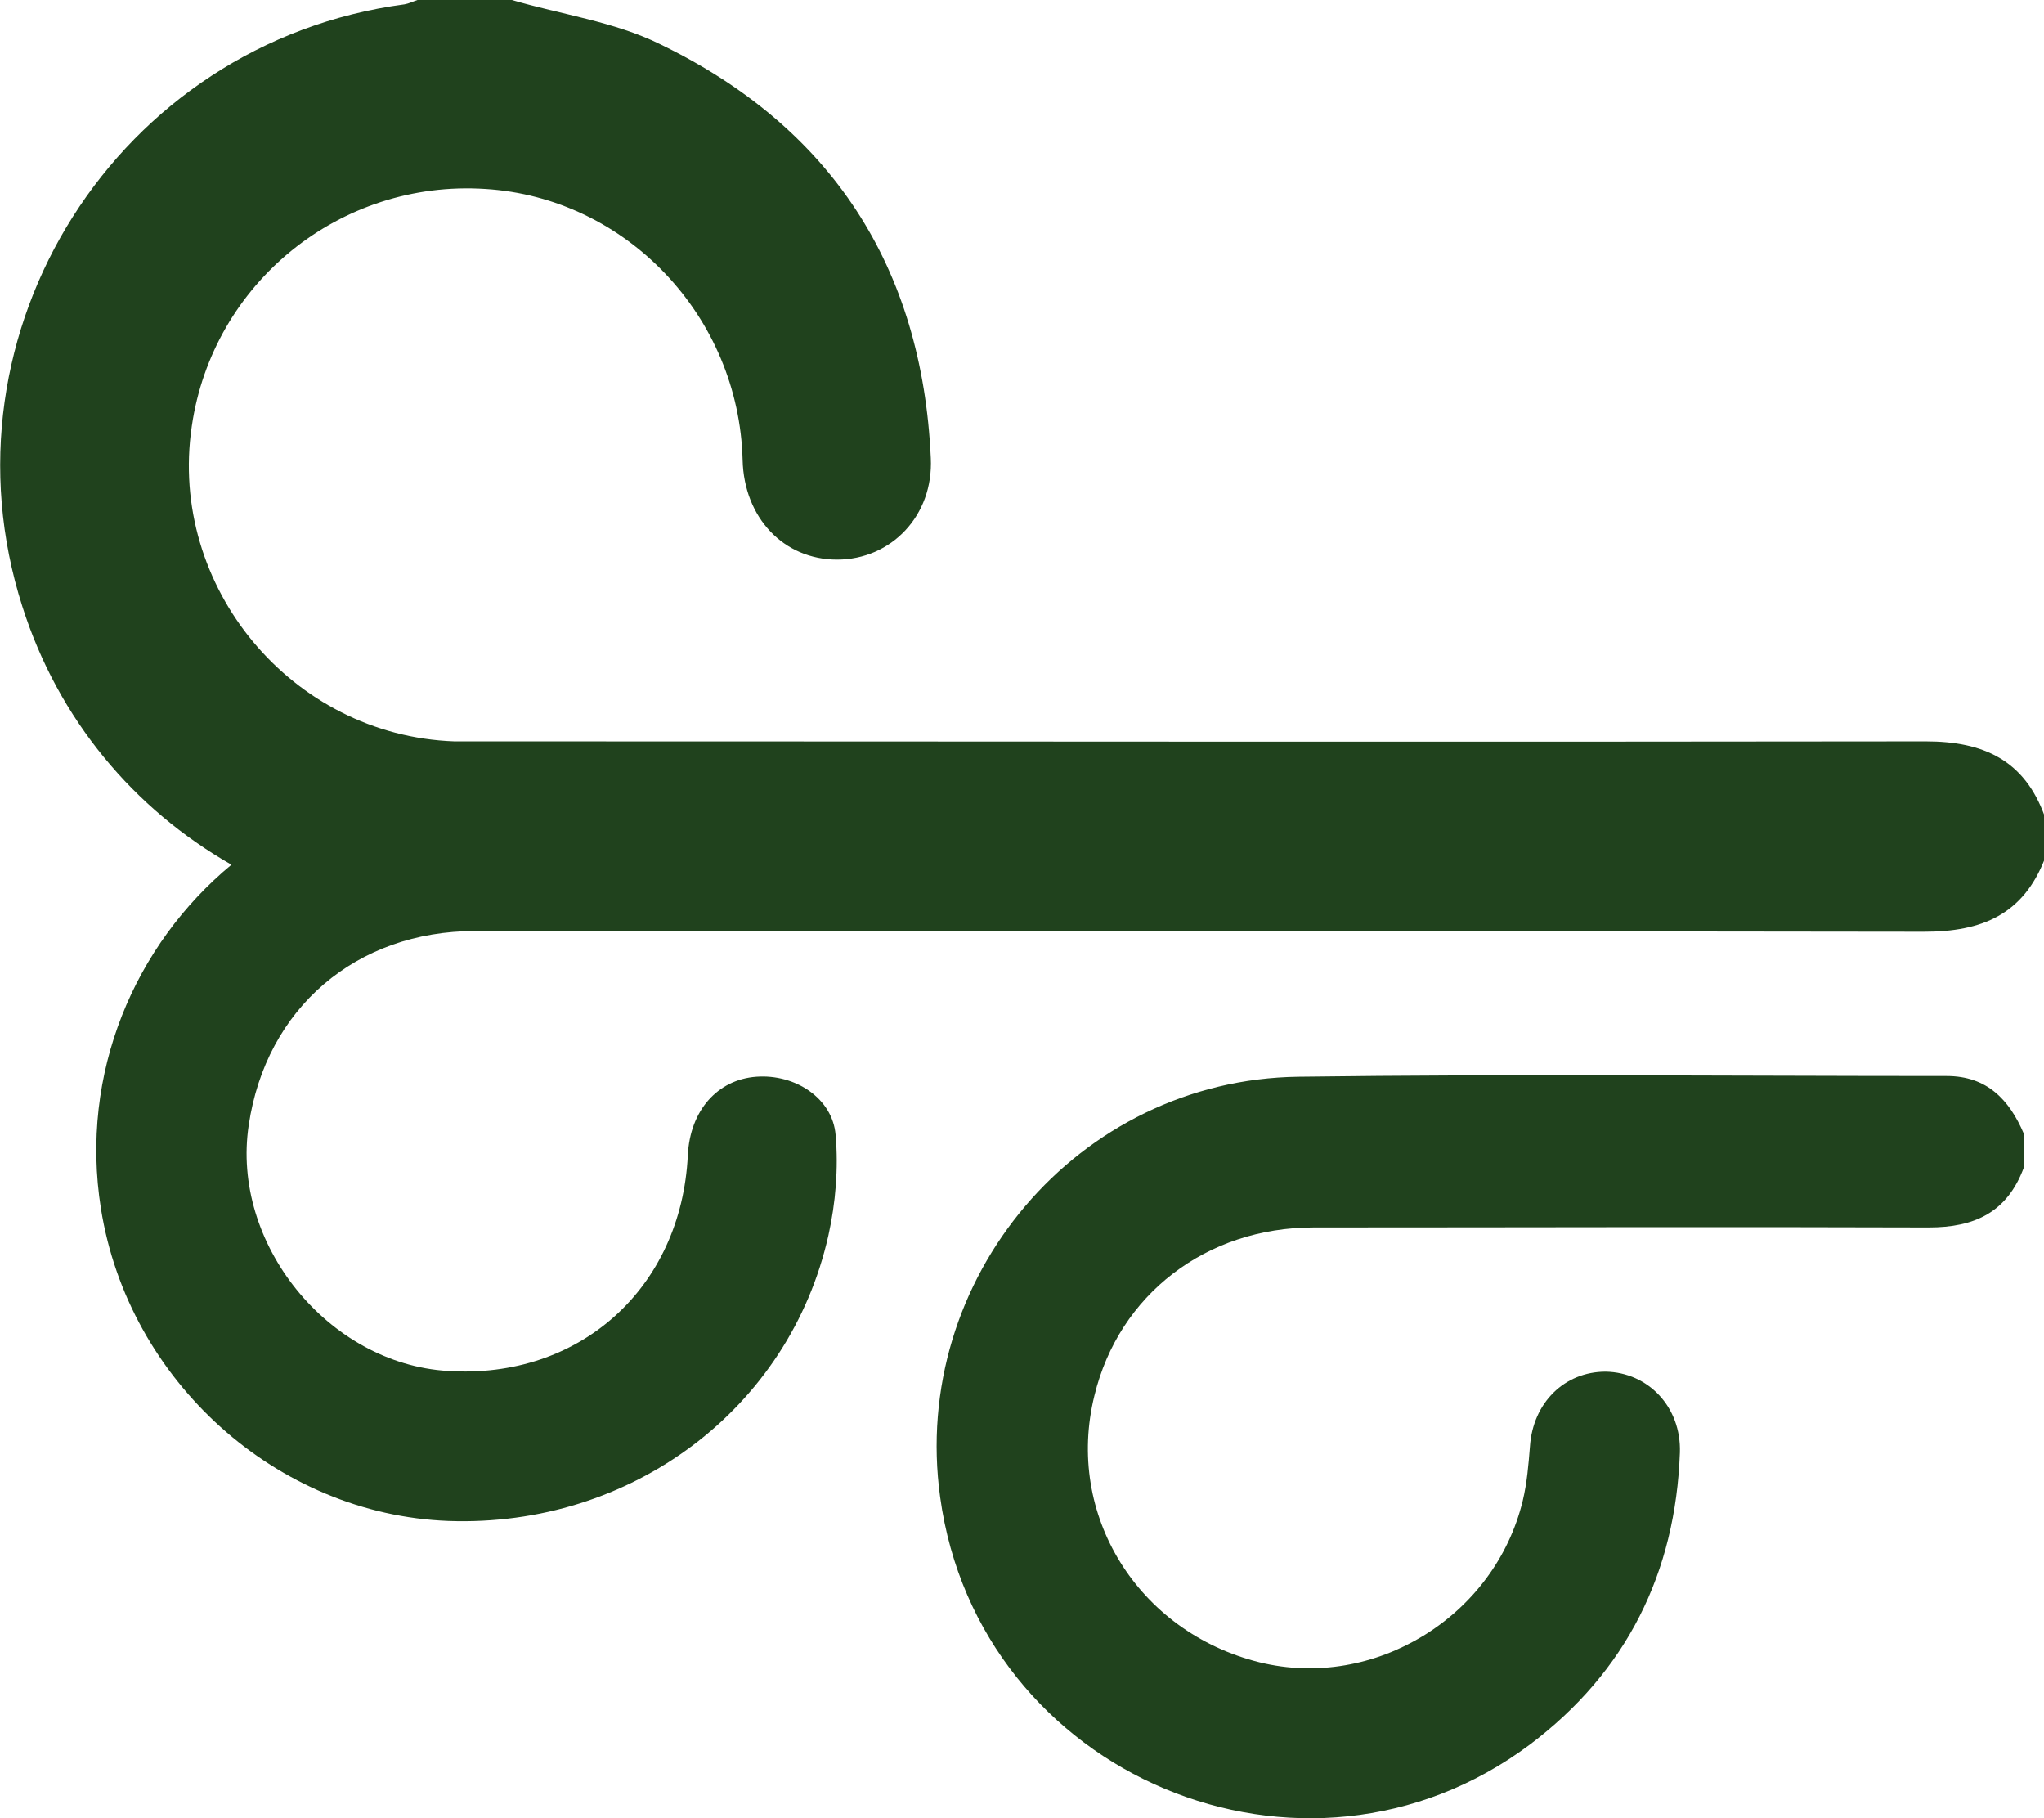 <svg xmlns="http://www.w3.org/2000/svg" id="Layer_2" data-name="Layer 2" viewBox="0 0 28.35 25.21"><defs><style>      .cls-1 {        fill: #20421d;        stroke-width: 0px;      }    </style></defs><g id="Layer_1-2" data-name="Layer 1"><g><path class="cls-1" d="M26.7,10.28c-6.64.01-13.27,0-19.91,0-.16,0-.33,0-.49,0-2.25-.08-3.97-2.14-3.64-4.37.29-1.99,2.06-3.42,4.07-3.29,1.96.12,3.52,1.77,3.57,3.76.02.8.57,1.38,1.31,1.38.75,0,1.34-.61,1.3-1.41-.12-2.65-1.38-4.59-3.76-5.74-.63-.31-1.37-.41-2.05-.61h-1.31c-.06.02-.12.05-.18.06C1.63.59-.91,4.6.31,8.41c.5,1.57,1.55,2.81,2.9,3.58-1.34,1.11-2.11,2.89-1.81,4.77.38,2.39,2.44,4.24,4.82,4.33,2.53.09,4.73-1.55,5.27-3.96.1-.45.14-.93.1-1.39-.04-.51-.56-.85-1.1-.81-.54.04-.92.47-.95,1.09-.09,1.84-1.5,3.11-3.33,2.99-1.66-.1-3.01-1.77-2.76-3.41.24-1.62,1.49-2.69,3.14-2.69,6.7,0,13.4,0,20.1.01.8,0,1.37-.24,1.67-1.01v-.59c-.28-.78-.85-1.04-1.65-1.04Z"></path><path class="cls-1" d="M26.98,14.92c-2.99,0-5.98-.03-8.97.01-3.06.04-5.39,2.8-4.97,5.83.53,3.87,5.05,5.77,8.18,3.43,1.34-1.01,2.02-2.38,2.08-4.05.02-.63-.44-1.11-1.03-1.12-.57,0-1.01.43-1.05,1.04-.02.25-.04.5-.1.75-.39,1.61-2.06,2.63-3.65,2.24-1.69-.42-2.7-2.05-2.29-3.7.34-1.4,1.55-2.33,3.04-2.33,2.84,0,5.69-.01,8.53,0,.64,0,1.09-.21,1.32-.83v-.47c-.2-.47-.51-.8-1.07-.8Z"></path></g></g></svg>